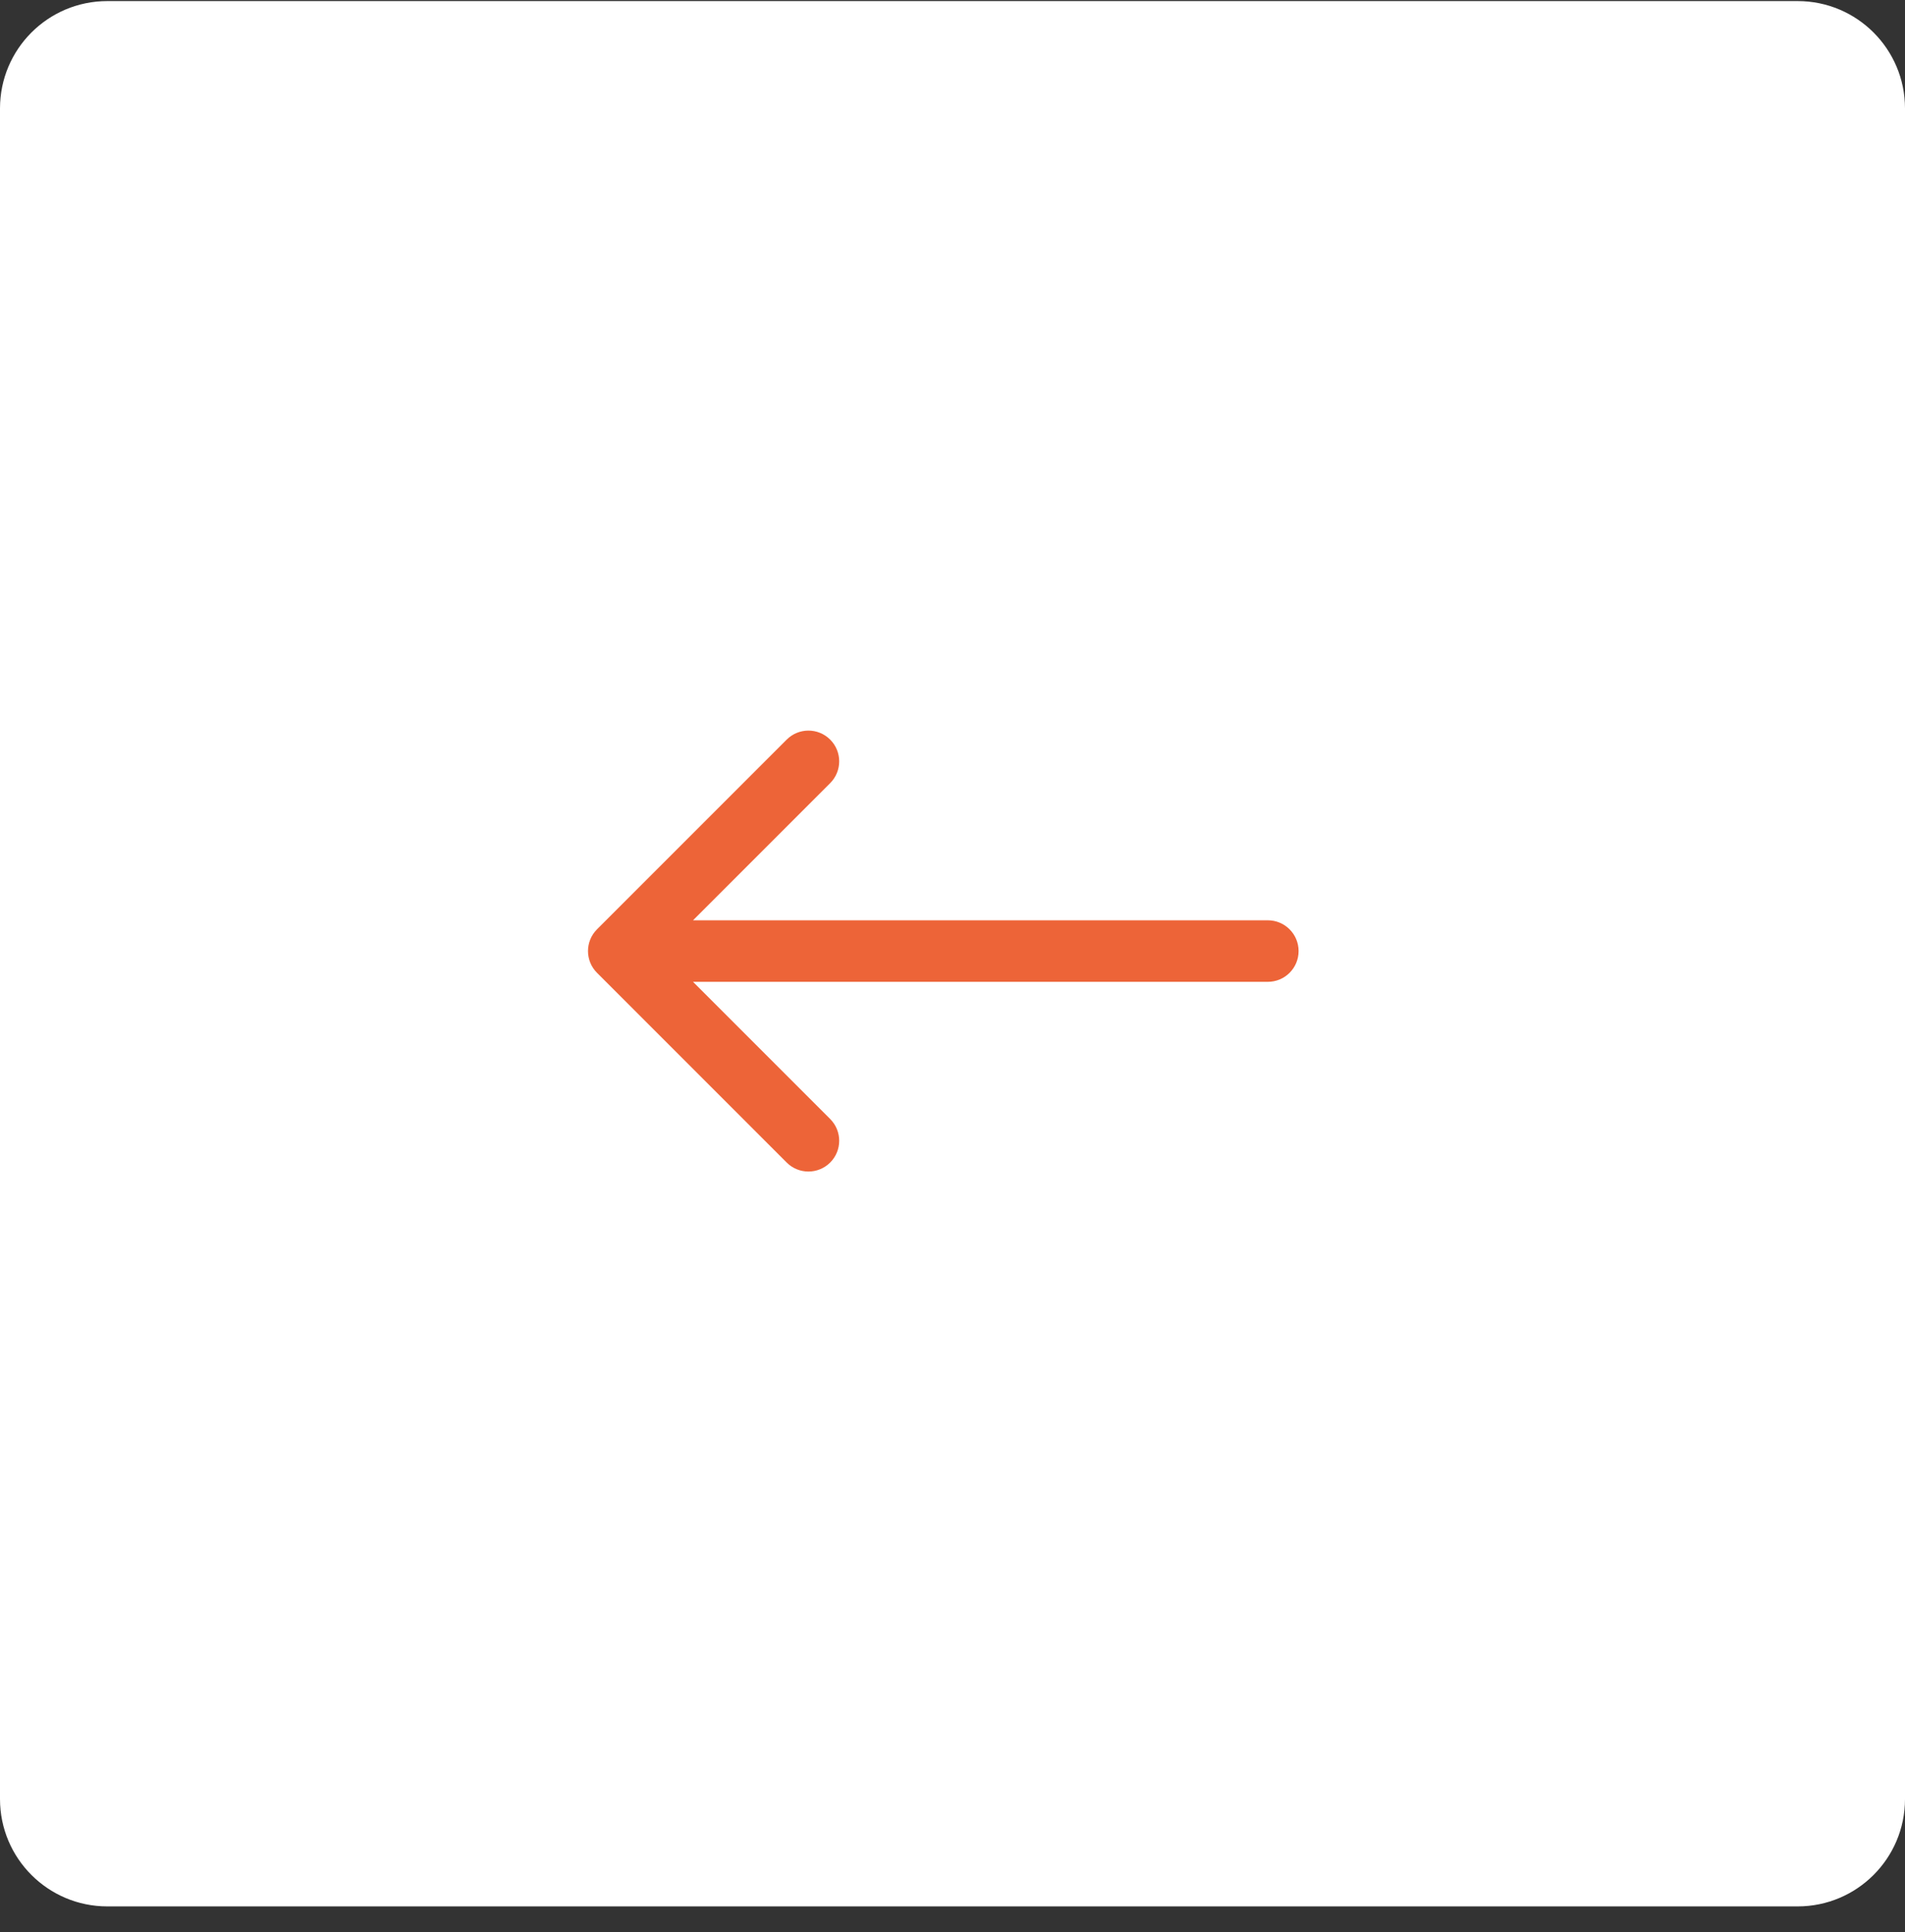 <svg width="71" height="72" viewBox="0 0 71 72" fill="none" xmlns="http://www.w3.org/2000/svg">
<rect x="0" y="0" width="71" height="72" fill="#333333" stroke="none"/>
<path d="M0 4.04C0 1.831 1.791 0.04 4 0.04H67C69.209 0.04 71 1.831 71 4.04V67.04C71 69.249 69.209 71.04 67 71.04H4C1.791 71.04 0 69.249 0 67.04V4.04Z" fill="white"/>
<path d="M47.252 36.587H25.829L30.941 41.699C31.389 42.147 31.389 42.873 30.941 43.321C30.493 43.768 29.767 43.768 29.32 43.321L22.251 36.251C21.803 35.804 21.803 35.078 22.251 34.63L29.32 27.561C29.544 27.337 29.837 27.225 30.131 27.225C30.424 27.225 30.717 27.337 30.941 27.561C31.389 28.008 31.389 28.734 30.941 29.182L25.829 34.294H47.252C47.886 34.294 48.399 34.808 48.399 35.441C48.399 36.074 47.886 36.587 47.252 36.587Z" fill="#ED6438"/>
</svg>
